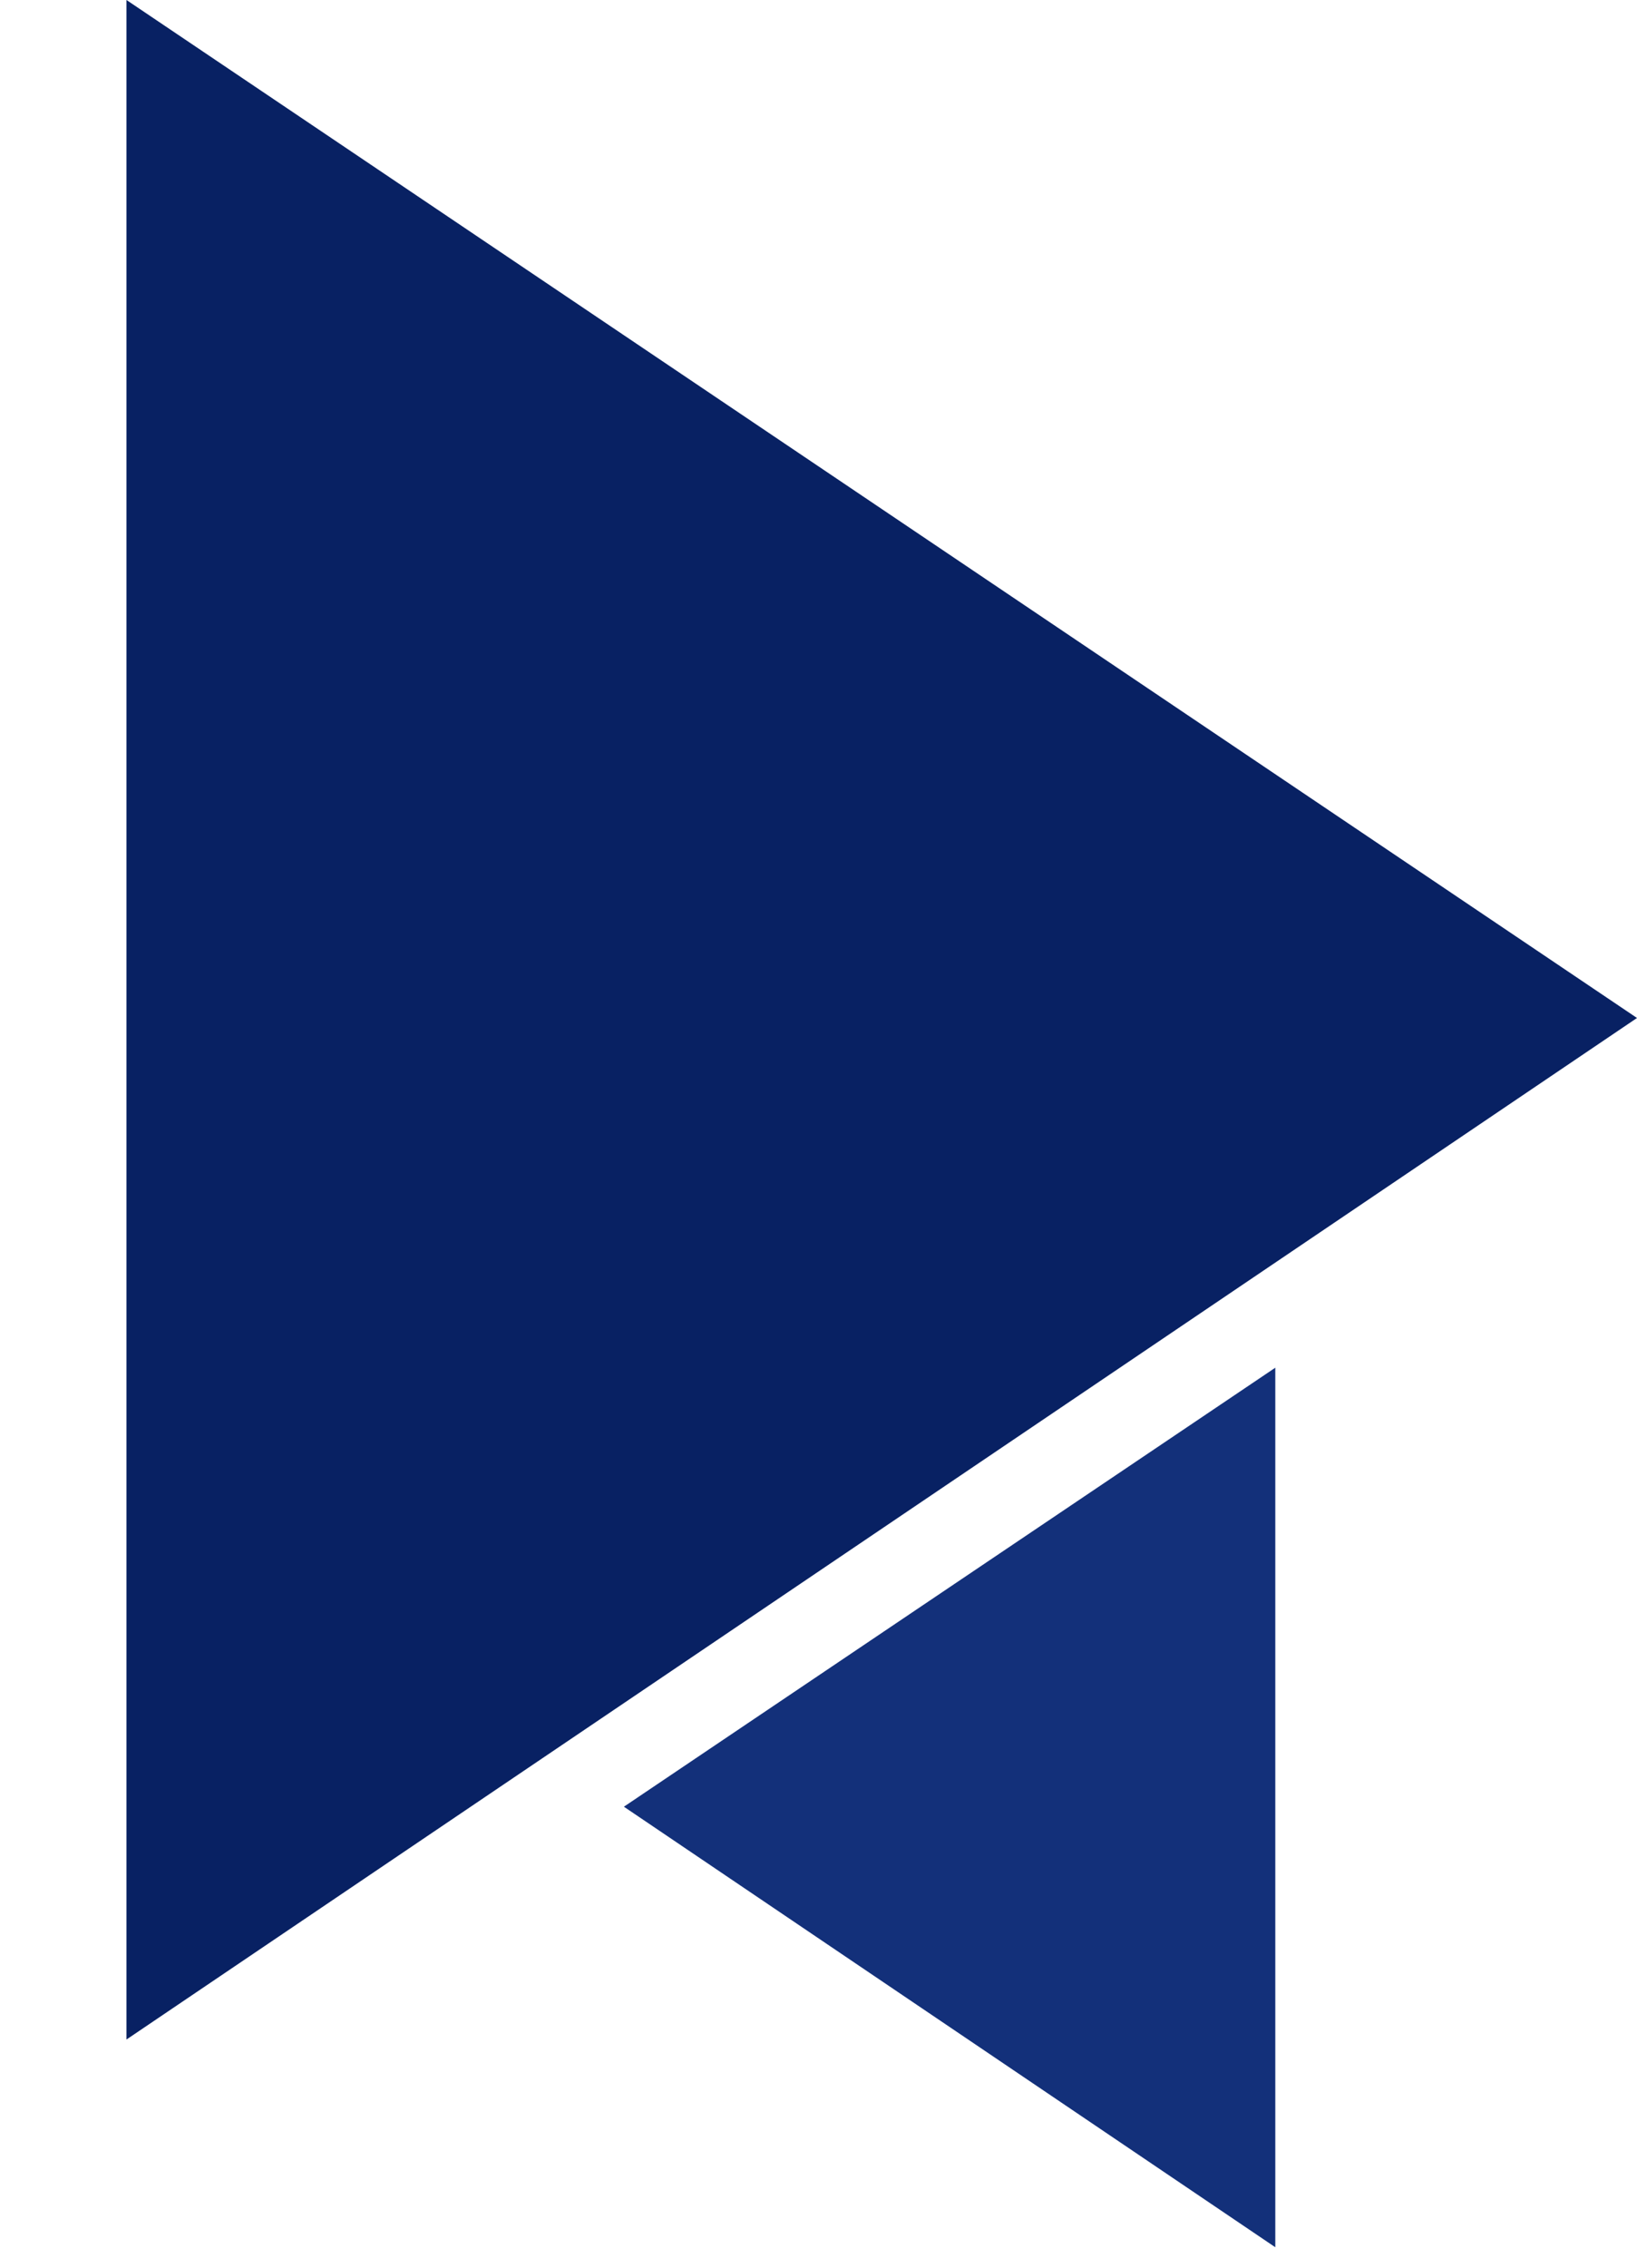 <?xml version="1.0" encoding="UTF-8"?> <!-- Generator: Adobe Illustrator 17.0.0, SVG Export Plug-In . SVG Version: 6.00 Build 0) --> <svg xmlns="http://www.w3.org/2000/svg" xmlns:xlink="http://www.w3.org/1999/xlink" id="Layer_1" x="0px" y="0px" width="482.5px" height="668px" viewBox="0 126 482.5 668" xml:space="preserve"> <path fill="#082163" d="M482.5,425.817L37.28,126v600.678L482.5,425.817z"></path> <path fill="#13307A" d="M183.89,658.114l192-129.296v259.043L183.89,658.114z"></path> </svg> 